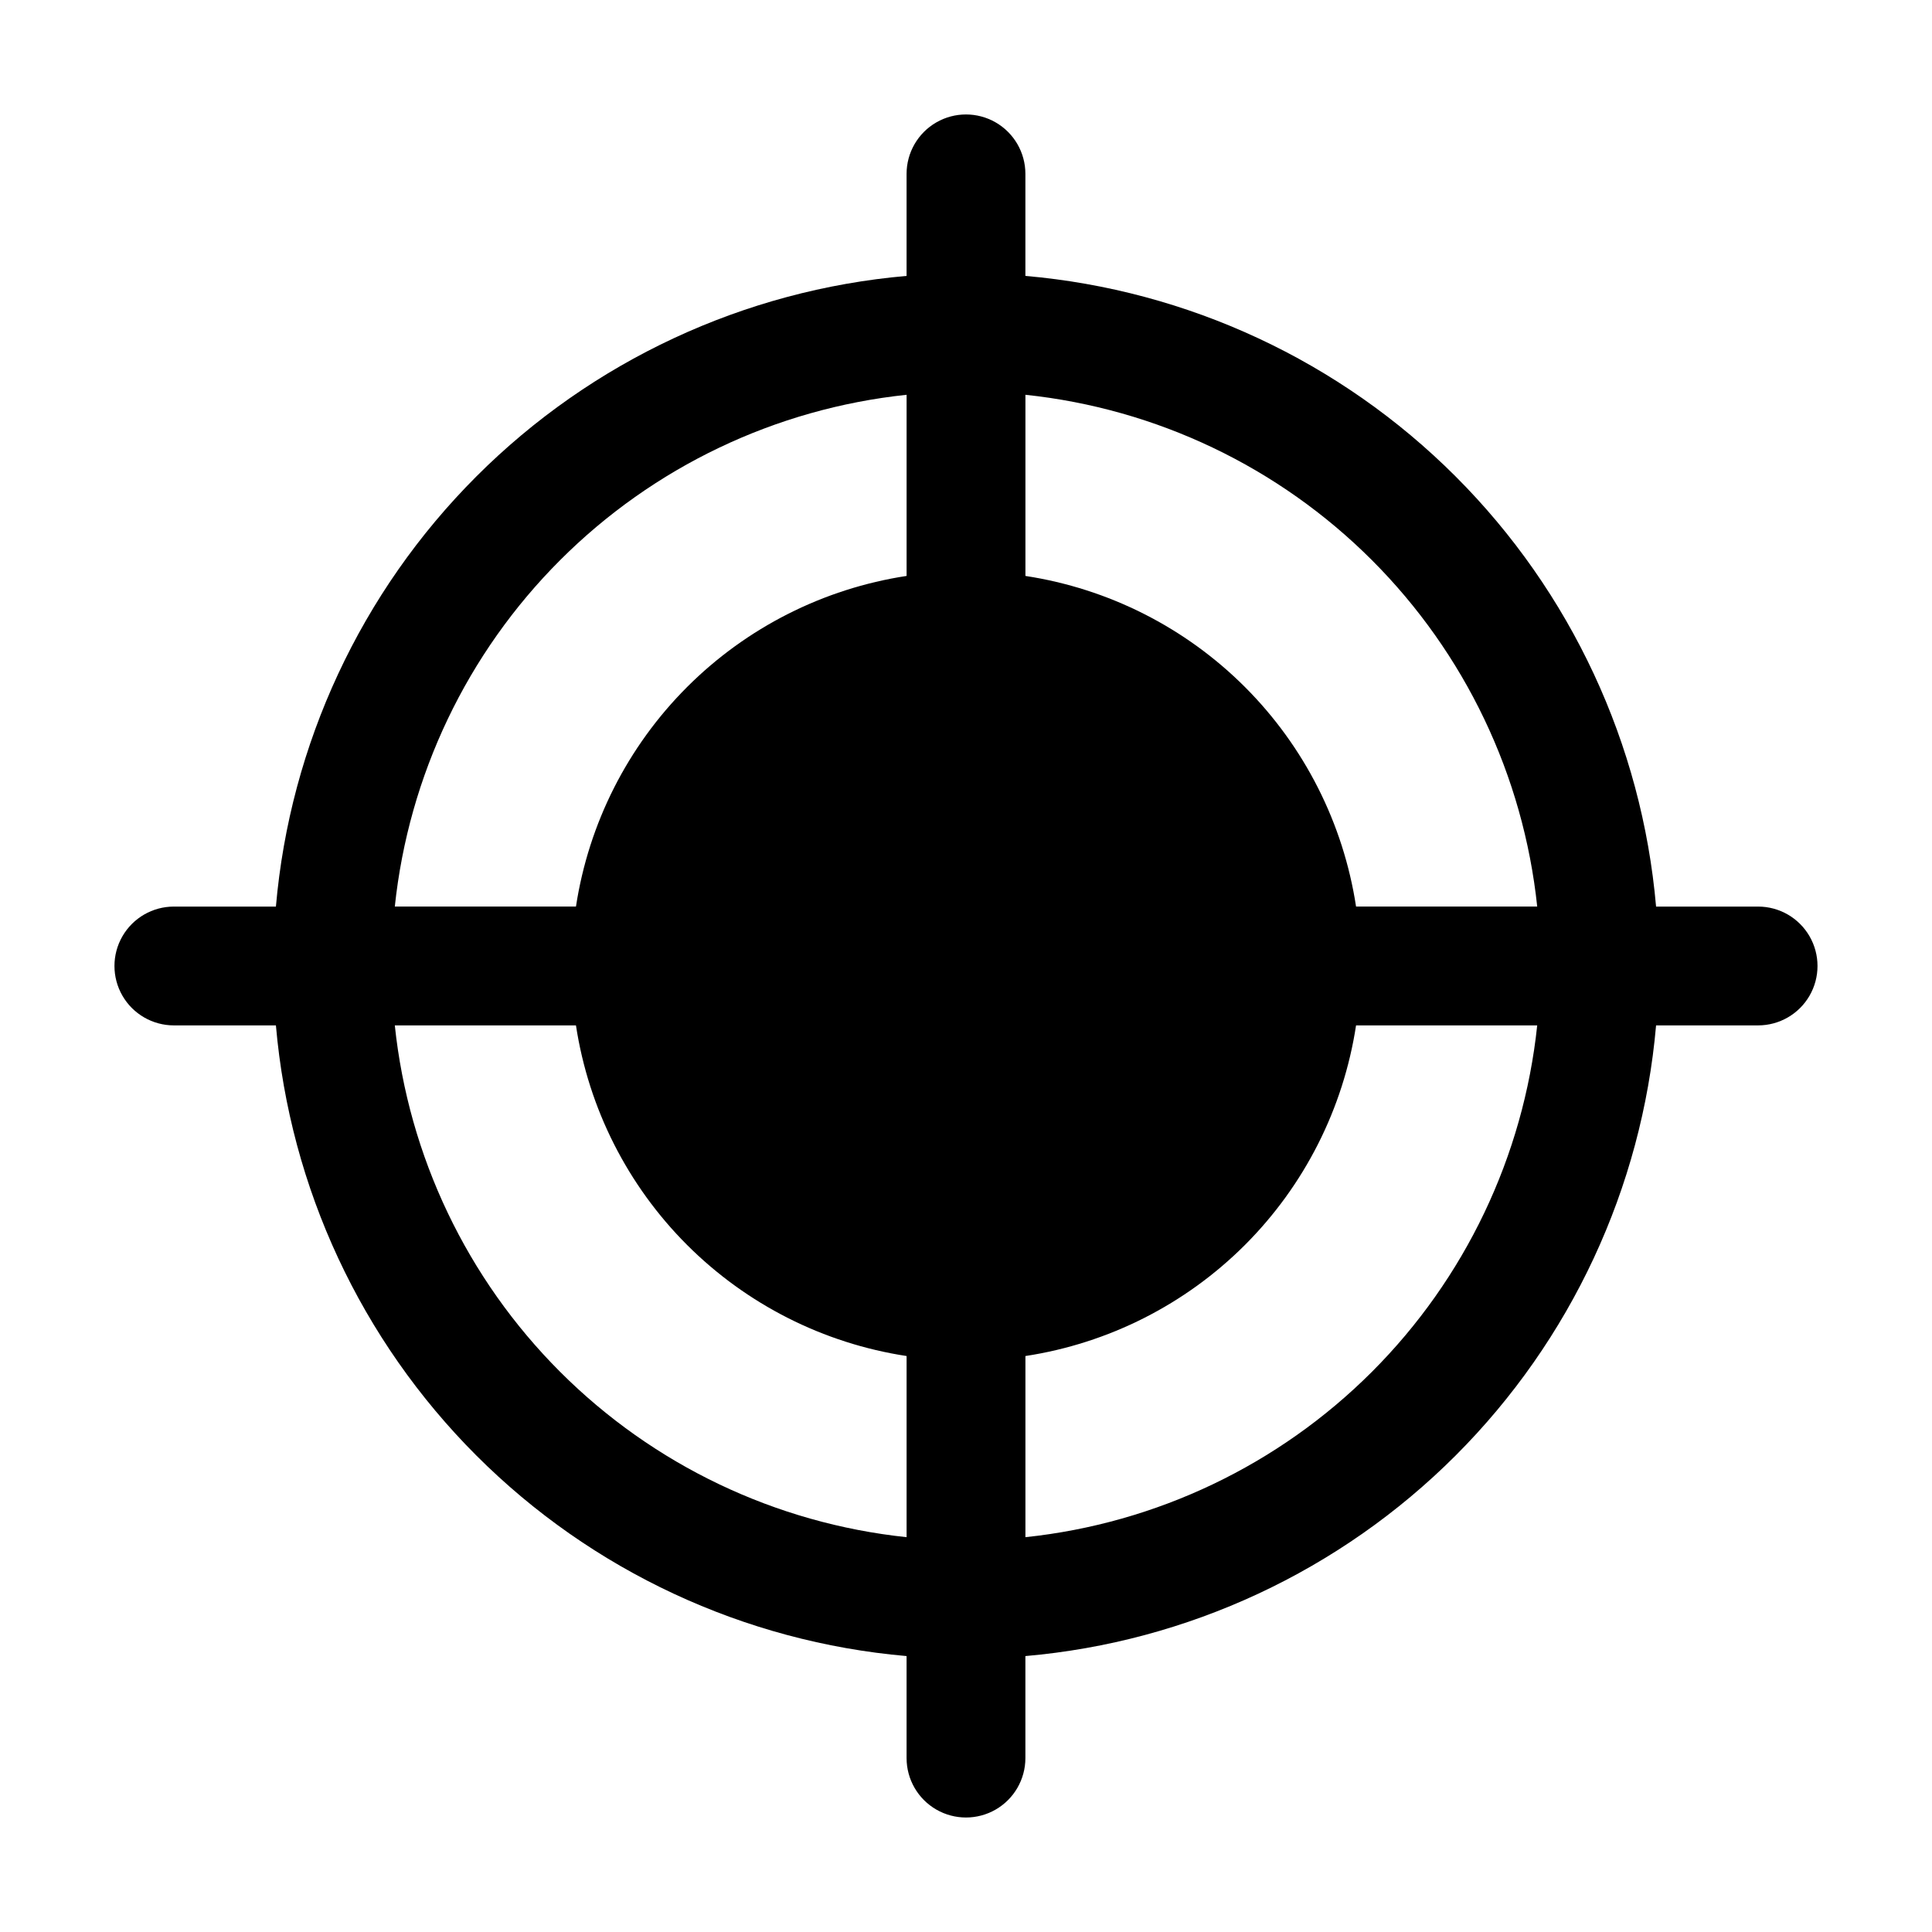 <?xml version="1.0" encoding="UTF-8"?>
<!-- Uploaded to: SVG Repo, www.svgrepo.com, Generator: SVG Repo Mixer Tools -->
<svg fill="#000000" width="800px" height="800px" version="1.1" viewBox="144 144 512 512" xmlns="http://www.w3.org/2000/svg">
 <path d="m190.08 415.74h27.039c3.75 43.066 22.566 83.434 53.133 114 30.57 30.566 70.938 49.383 114 53.137v27.035c0 5.625 3 10.824 7.871 13.637s10.875 2.812 15.746 0 7.871-8.012 7.871-13.637v-27.035c43.066-3.754 83.434-22.57 114-53.137 30.566-30.57 49.383-70.938 53.137-114h27.035c5.625 0 10.824-3 13.637-7.871s2.812-10.875 0-15.746-8.012-7.871-13.637-7.871h-27.035c-3.754-43.066-22.57-83.434-53.137-114-30.57-30.566-70.938-49.383-114-53.133v-27.039c0-5.625-3-10.824-7.871-13.637s-10.875-2.812-15.746 0-7.871 8.012-7.871 13.637v27.039c-43.066 3.75-83.434 22.566-114 53.133-30.566 30.57-49.383 70.938-53.133 114h-27.039c-5.625 0-10.824 3-13.637 7.871s-2.812 10.875 0 15.746 8.012 7.871 13.637 7.871zm58.547 0h48.008c3.367 22.035 13.684 42.418 29.445 58.18 15.762 15.758 36.145 26.074 58.176 29.441v48.008c-34.719-3.66-67.129-19.129-91.812-43.812-24.688-24.688-40.152-57.098-43.816-91.816zm167.12 135.63v-48.008c22.035-3.367 42.418-13.684 58.18-29.441 15.758-15.762 26.074-36.145 29.441-58.18h48.008c-3.66 34.719-19.129 67.129-43.812 91.816-24.688 24.684-57.098 40.152-91.816 43.812zm135.63-167.12h-48.008c-3.367-22.031-13.684-42.414-29.441-58.176-15.762-15.762-36.145-26.078-58.18-29.445v-48.008c34.719 3.664 67.129 19.129 91.816 43.816 24.684 24.684 40.152 57.094 43.812 91.812zm-167.12-135.63v48.008c-22.031 3.367-42.414 13.684-58.176 29.445s-26.078 36.145-29.445 58.176h-48.008c3.664-34.719 19.129-67.129 43.816-91.812 24.684-24.688 57.094-40.152 91.812-43.816z"/>
</svg>